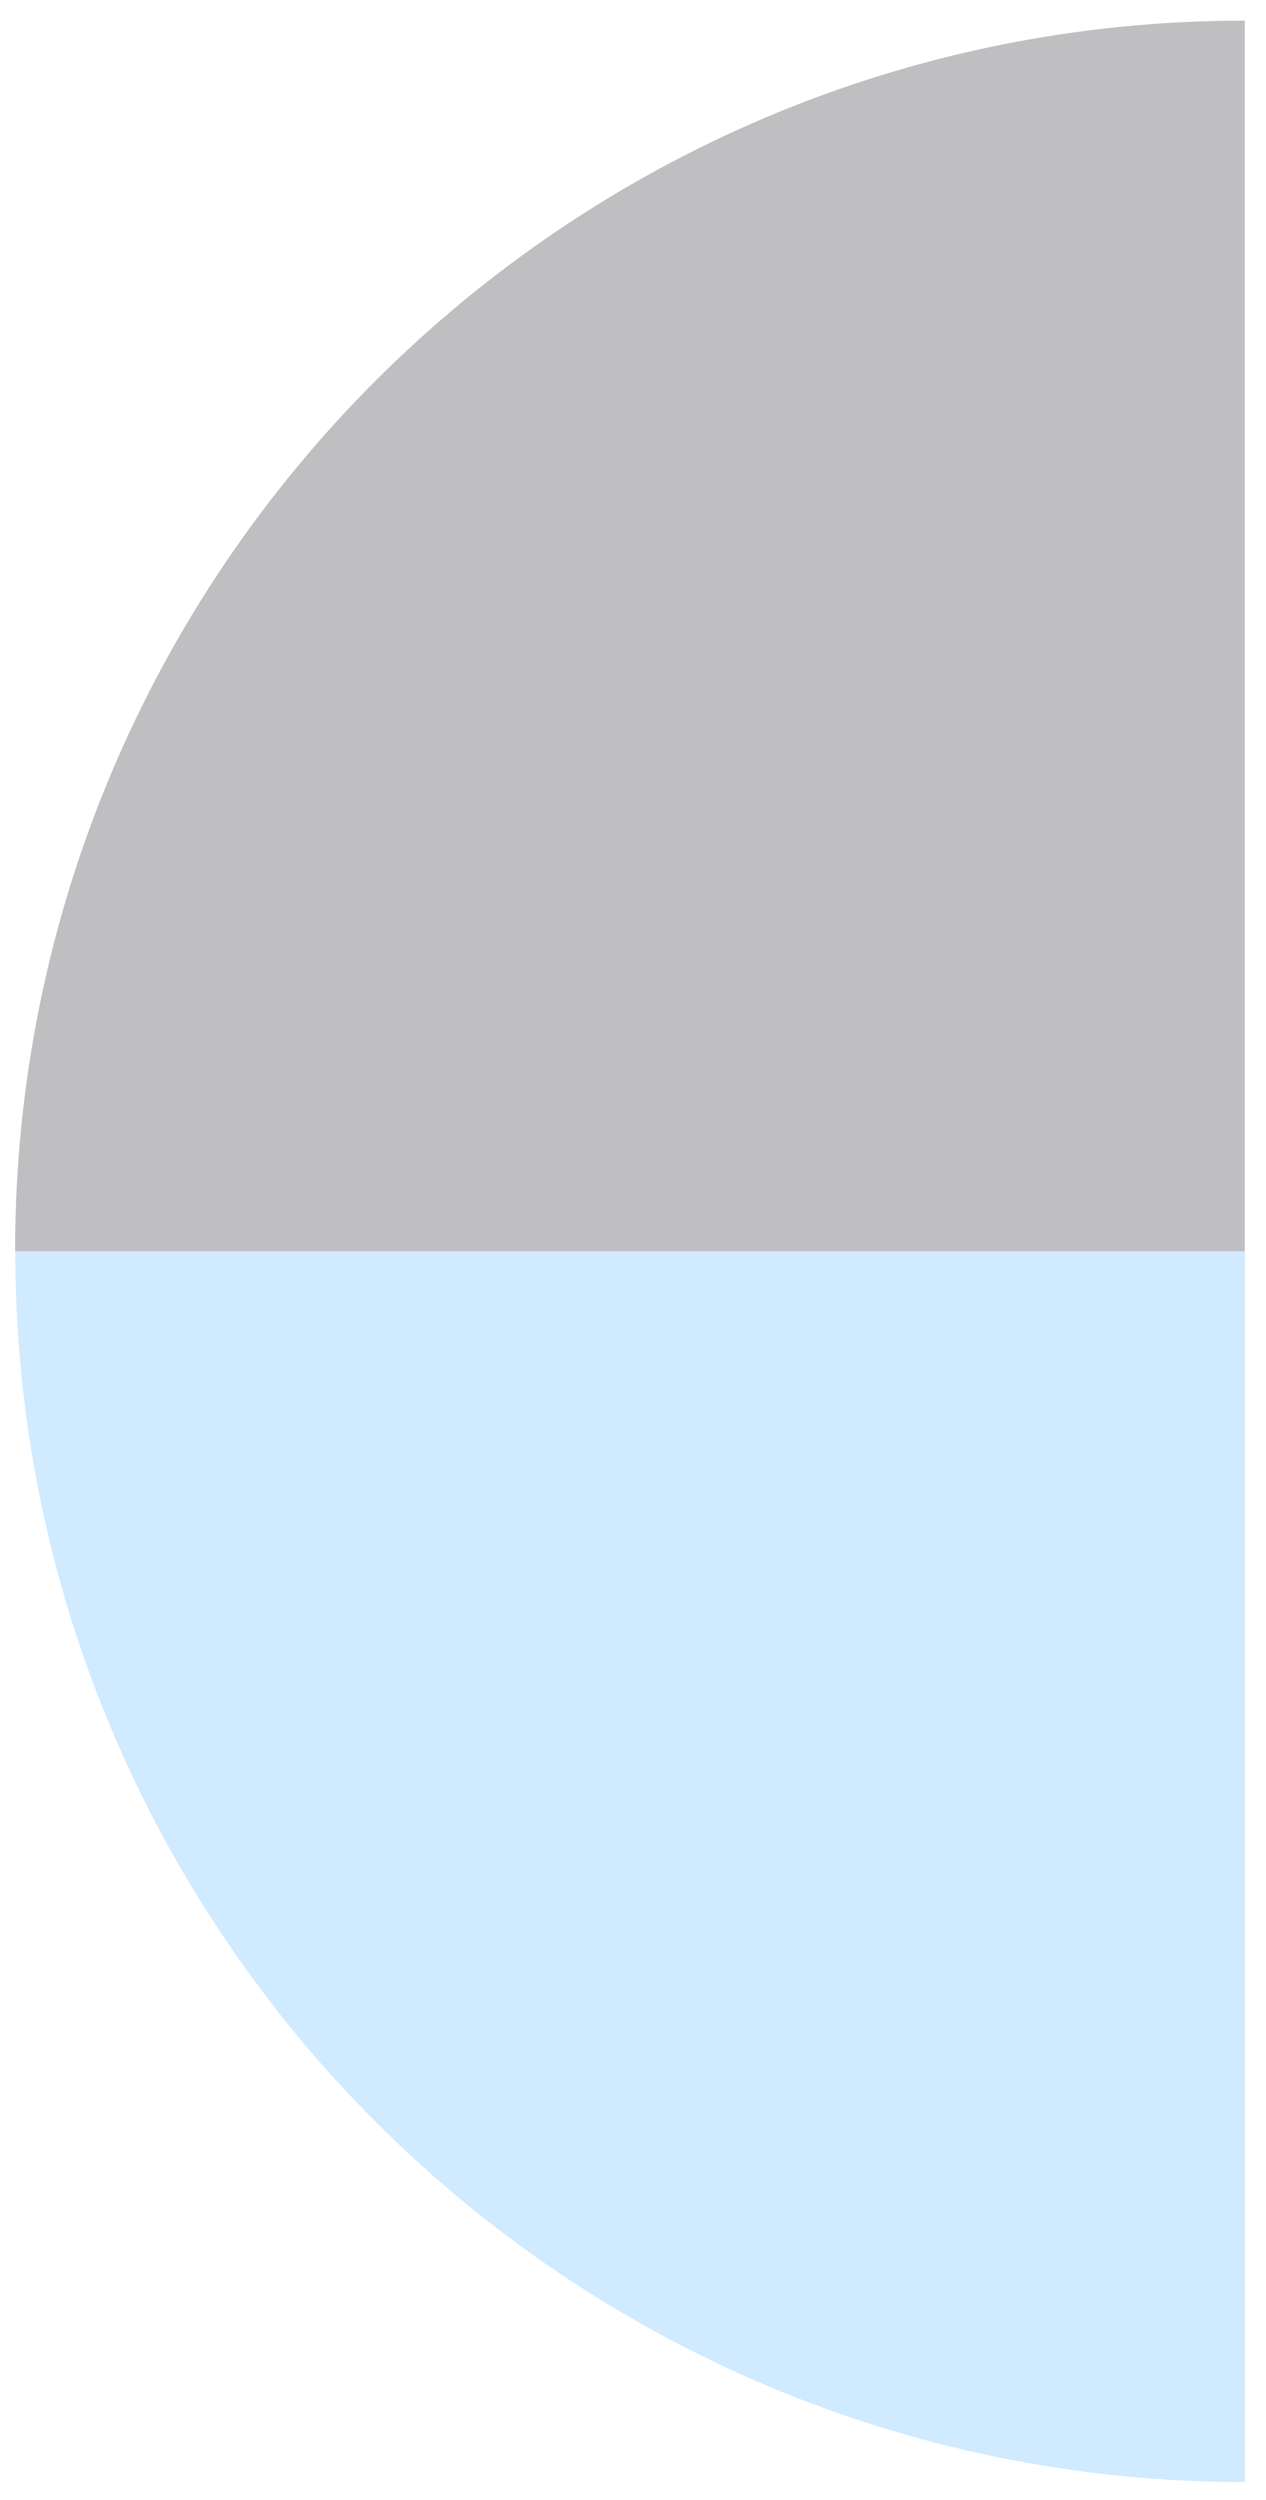 <?xml version="1.0" encoding="utf-8"?>
<!-- Generator: Adobe Illustrator 25.0.1, SVG Export Plug-In . SVG Version: 6.00 Build 0)  -->
<svg version="1.1" id="Calque_1" xmlns="http://www.w3.org/2000/svg" xmlns:xlink="http://www.w3.org/1999/xlink" x="0px" y="0px"
	 viewBox="0 0 596 1176" style="enable-background:new 0 0 596 1176;" xml:space="preserve">
<style type="text/css">
	.st0{opacity:0.3;}
	.st1{fill:#61BAFE;}
	.st2{fill:#29262C;}
</style>
<g>
	<g>
		<g class="st0">
			<g>
				<path class="st1" d="M586.1,588.6H7.2C7.2,748.5,72,893.2,176.7,998c104.8,104.8,249.5,169.6,409.4,169.6V588.6z"/>
				<path class="st2" d="M586,9.7c-159.9,0-304.6,64.8-409.4,169.6C71.9,284,7.1,428.7,7.1,588.6H586V9.7z"/>
			</g>
		</g>
	</g>
</g>
</svg>
